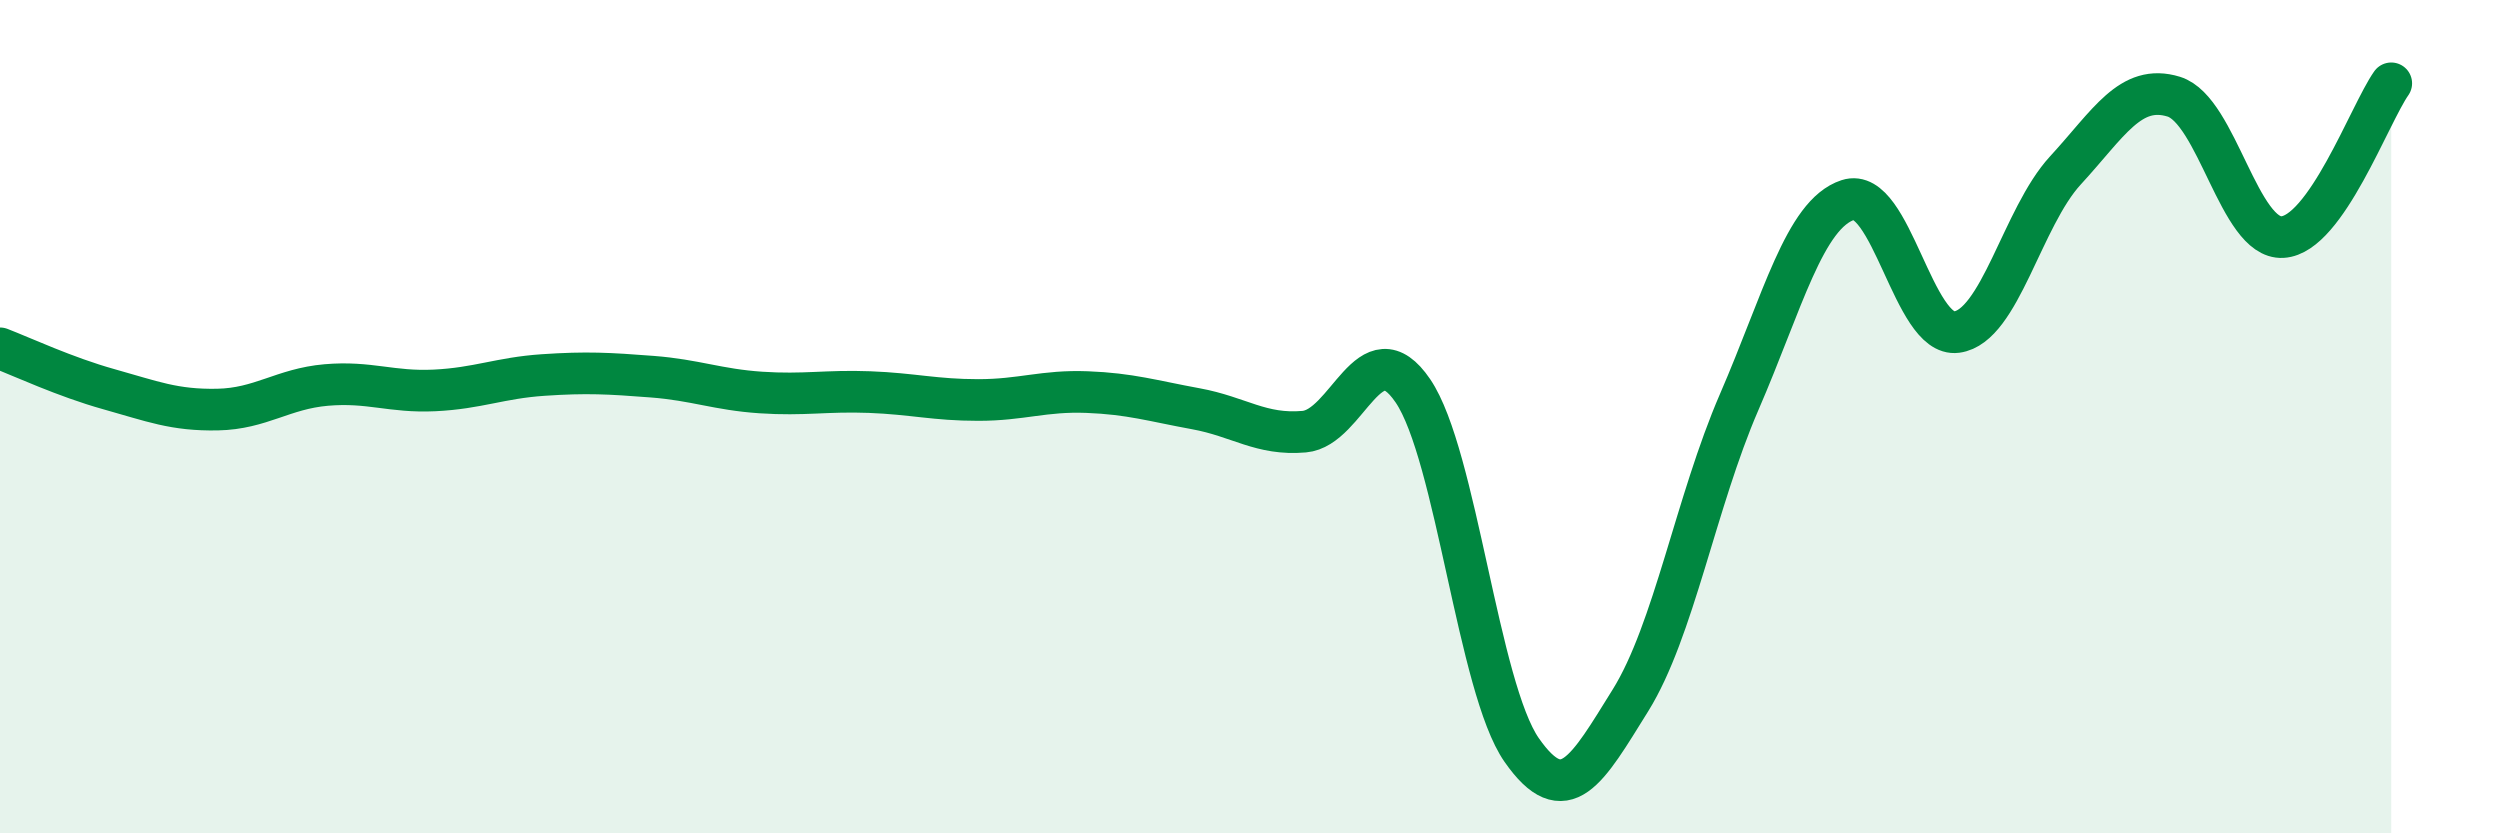 
    <svg width="60" height="20" viewBox="0 0 60 20" xmlns="http://www.w3.org/2000/svg">
      <path
        d="M 0,8.36 C 0.52,8.56 1.57,9.05 2.61,9.34 C 3.65,9.63 4.18,9.85 5.22,9.83 C 6.26,9.81 6.79,9.33 7.83,9.24 C 8.87,9.15 9.39,9.42 10.43,9.37 C 11.47,9.32 12,9.07 13.04,9 C 14.08,8.93 14.61,8.96 15.65,9.04 C 16.69,9.12 17.22,9.35 18.26,9.42 C 19.3,9.49 19.83,9.37 20.87,9.41 C 21.91,9.45 22.44,9.6 23.48,9.6 C 24.52,9.6 25.05,9.37 26.09,9.41 C 27.13,9.45 27.66,9.62 28.7,9.81 C 29.74,10 30.26,10.45 31.3,10.36 C 32.34,10.27 32.87,7.85 33.91,9.38 C 34.95,10.91 35.48,16.51 36.52,18 C 37.56,19.49 38.09,18.48 39.13,16.81 C 40.17,15.14 40.7,12.05 41.74,9.65 C 42.78,7.25 43.31,5.14 44.35,4.8 C 45.39,4.46 45.92,8.11 46.96,7.97 C 48,7.83 48.53,5.22 49.57,4.09 C 50.61,2.96 51.13,2 52.17,2.32 C 53.21,2.64 53.74,5.75 54.78,5.69 C 55.82,5.63 56.87,2.74 57.39,2L57.39 20L0 20Z"
        fill="#008740"
        opacity="0.1"
        stroke-linecap="round"
        stroke-linejoin="round"
      />
      <path
        d="M 0,8.36 C 0.52,8.56 1.57,9.05 2.61,9.34 C 3.65,9.63 4.18,9.85 5.22,9.83 C 6.26,9.81 6.79,9.33 7.83,9.24 C 8.87,9.15 9.39,9.42 10.43,9.37 C 11.47,9.32 12,9.07 13.04,9 C 14.08,8.93 14.61,8.96 15.65,9.04 C 16.69,9.12 17.22,9.35 18.26,9.42 C 19.3,9.49 19.83,9.37 20.87,9.41 C 21.91,9.45 22.44,9.6 23.48,9.6 C 24.52,9.6 25.05,9.37 26.09,9.41 C 27.13,9.45 27.66,9.62 28.7,9.81 C 29.74,10 30.26,10.45 31.3,10.36 C 32.34,10.27 32.87,7.85 33.91,9.38 C 34.95,10.91 35.48,16.51 36.52,18 C 37.56,19.49 38.09,18.48 39.13,16.81 C 40.17,15.14 40.7,12.05 41.74,9.65 C 42.78,7.25 43.31,5.14 44.35,4.8 C 45.39,4.46 45.92,8.11 46.96,7.97 C 48,7.83 48.53,5.22 49.57,4.09 C 50.61,2.96 51.13,2 52.17,2.32 C 53.21,2.64 53.74,5.75 54.78,5.69 C 55.82,5.63 56.87,2.74 57.39,2"
        stroke="#008740"
        stroke-width="1"
        fill="none"
        stroke-linecap="round"
        stroke-linejoin="round"
      />
    </svg>
  